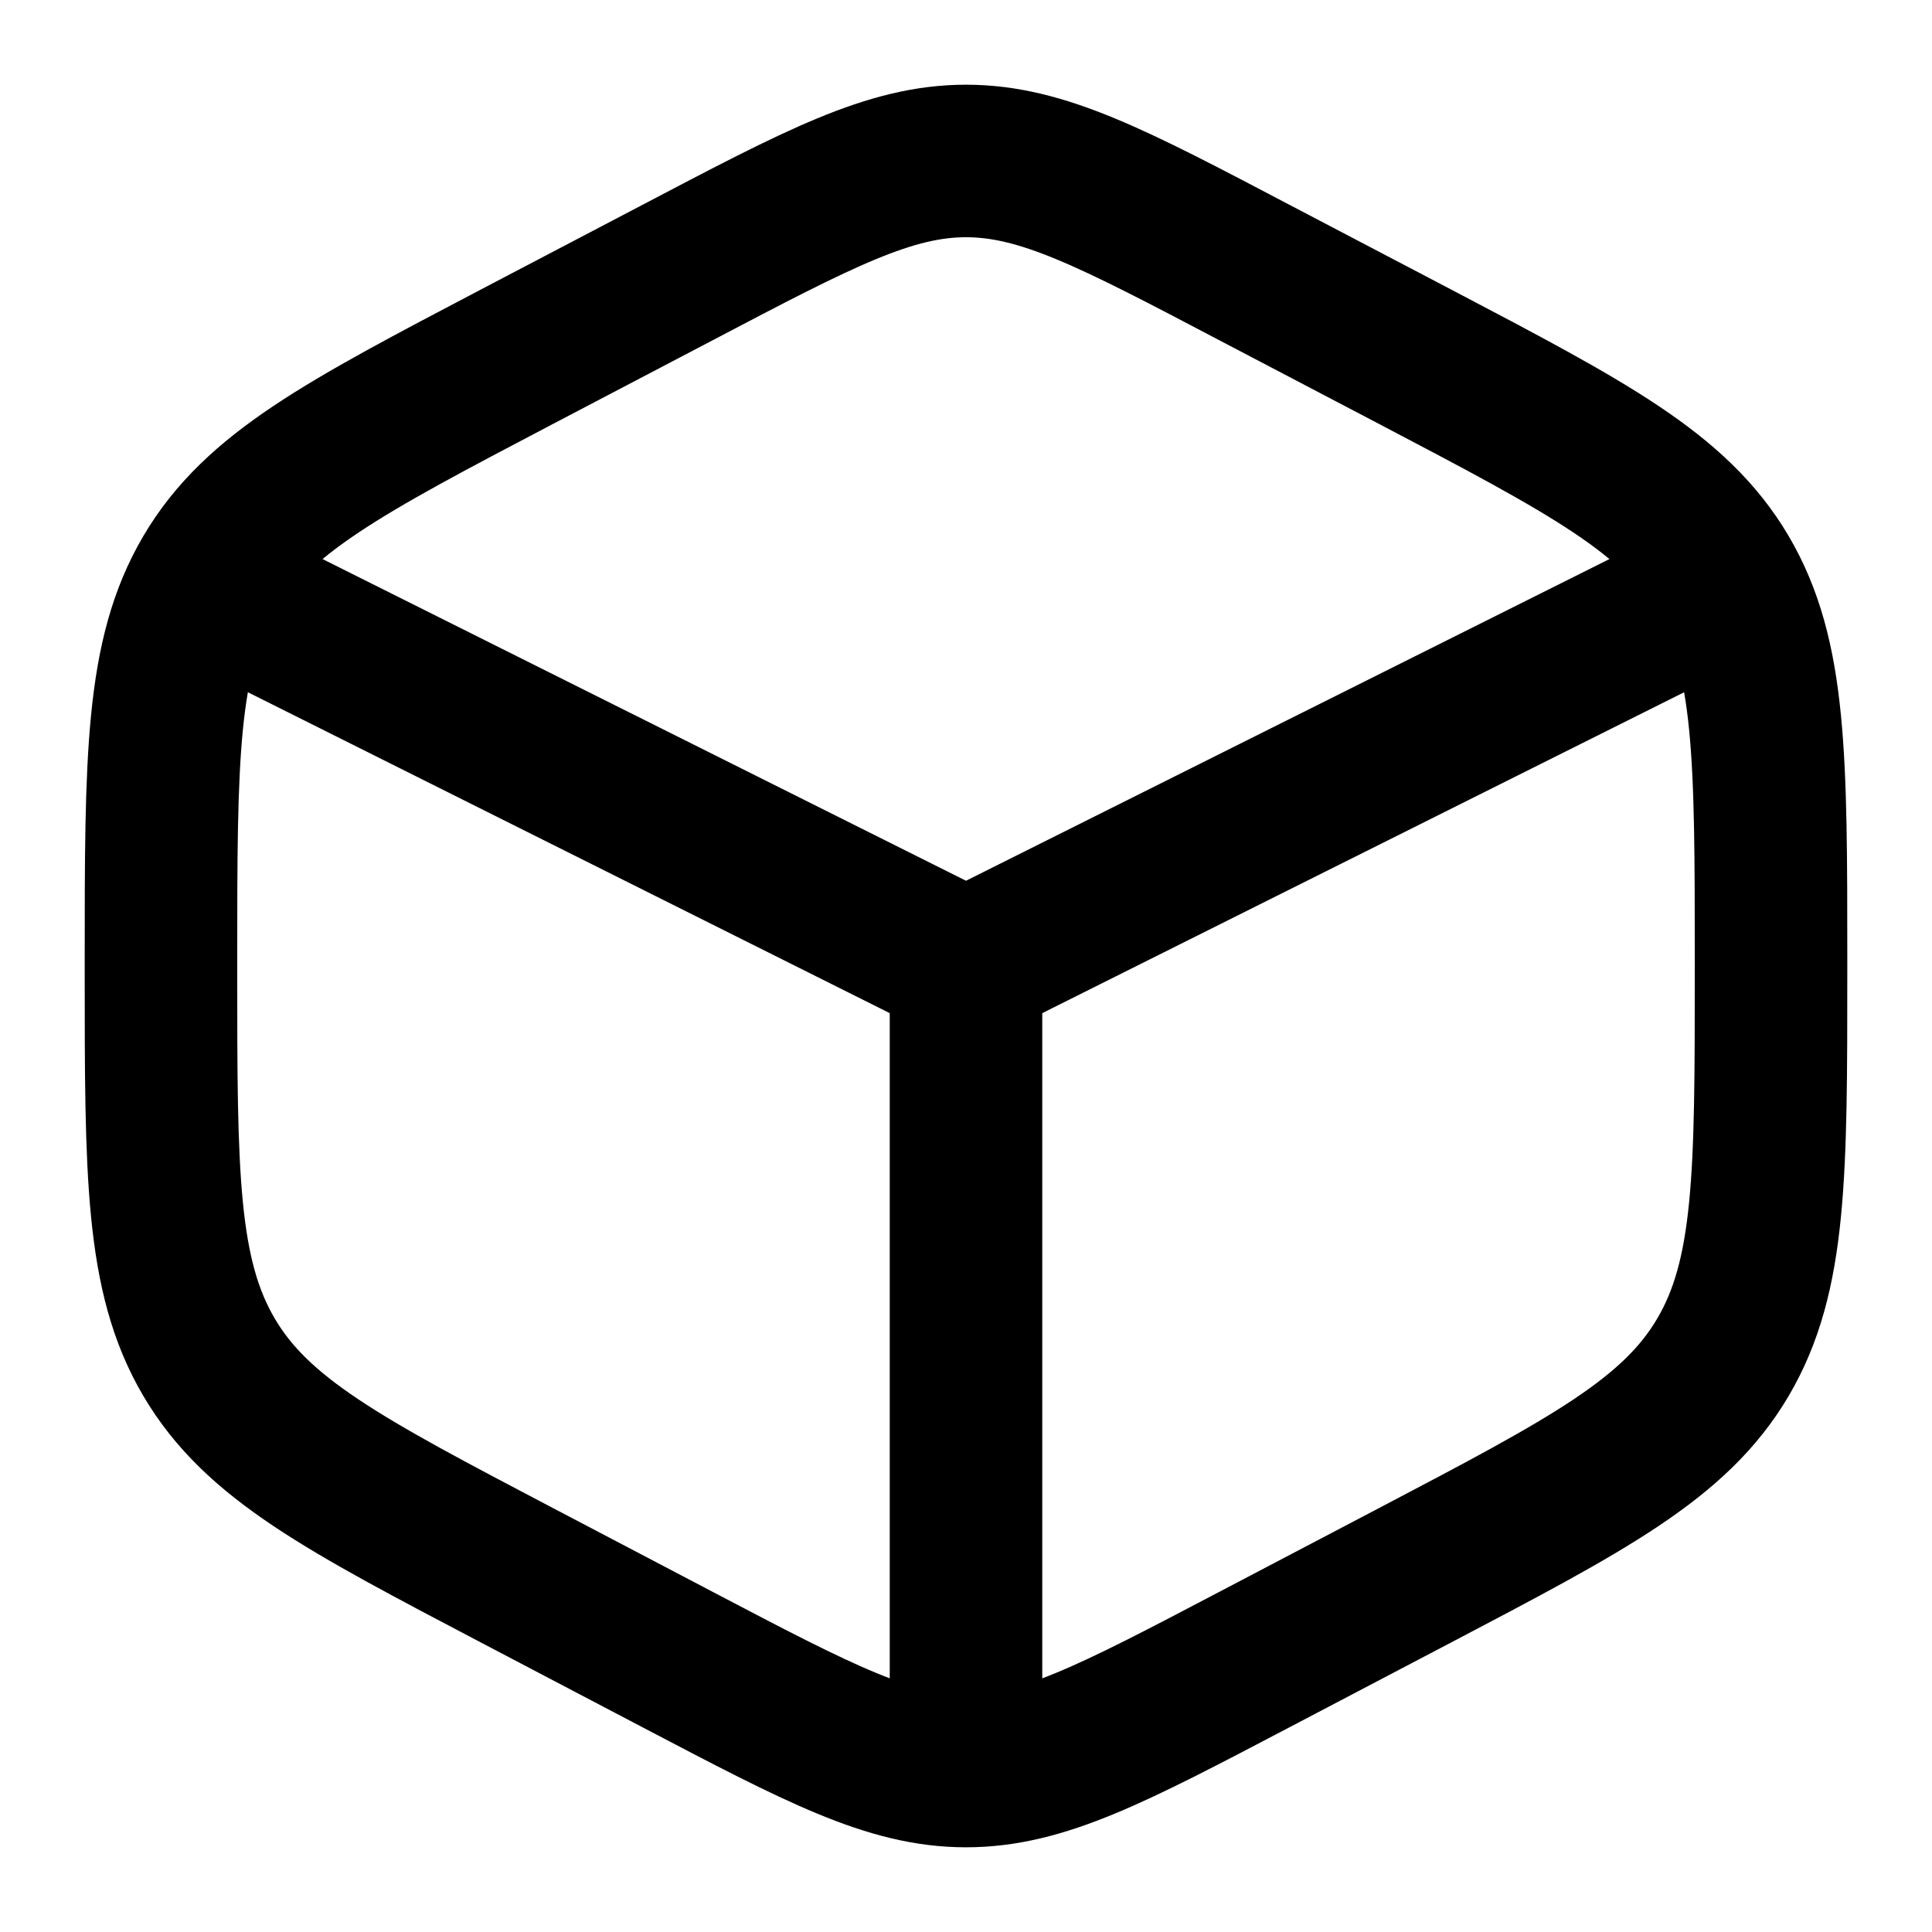 <svg width="19" height="19" viewBox="0 0 19 19" fill="none" xmlns="http://www.w3.org/2000/svg">
<g clip-path="url(#clip0_2853_41)">
<path d="M12.332 2.678L13.916 3.508C15.619 4.402 16.471 4.849 16.944 5.652C17.417 6.456 17.417 7.455 17.417 9.454V9.546C17.417 11.545 17.417 12.545 16.944 13.348C16.471 14.151 15.619 14.598 13.916 15.492L12.332 16.323C10.943 17.052 10.248 17.417 9.5 17.417C8.753 17.417 8.058 17.052 6.668 16.323L5.084 15.492C3.381 14.598 2.529 14.151 2.056 13.348C1.583 12.545 1.583 11.545 1.583 9.546V9.454C1.583 7.455 1.583 6.456 2.056 5.652C2.529 4.849 3.381 4.402 5.084 3.508L6.668 2.678C8.058 1.948 8.753 1.583 9.5 1.583C10.248 1.583 10.943 1.948 12.332 2.678Z" stroke="black" stroke-width="1.5" stroke-linecap="round"/>
<path d="M16.625 5.938L9.5 9.5M9.5 9.5L2.375 5.938M9.5 9.5V17.021" stroke="black" stroke-width="1.5" stroke-linecap="round"/>
</g>
<defs>
<clipPath id="clip0_2853_41">
<rect width="19" height="19" fill="white"/>
</clipPath>
</defs>
</svg>
